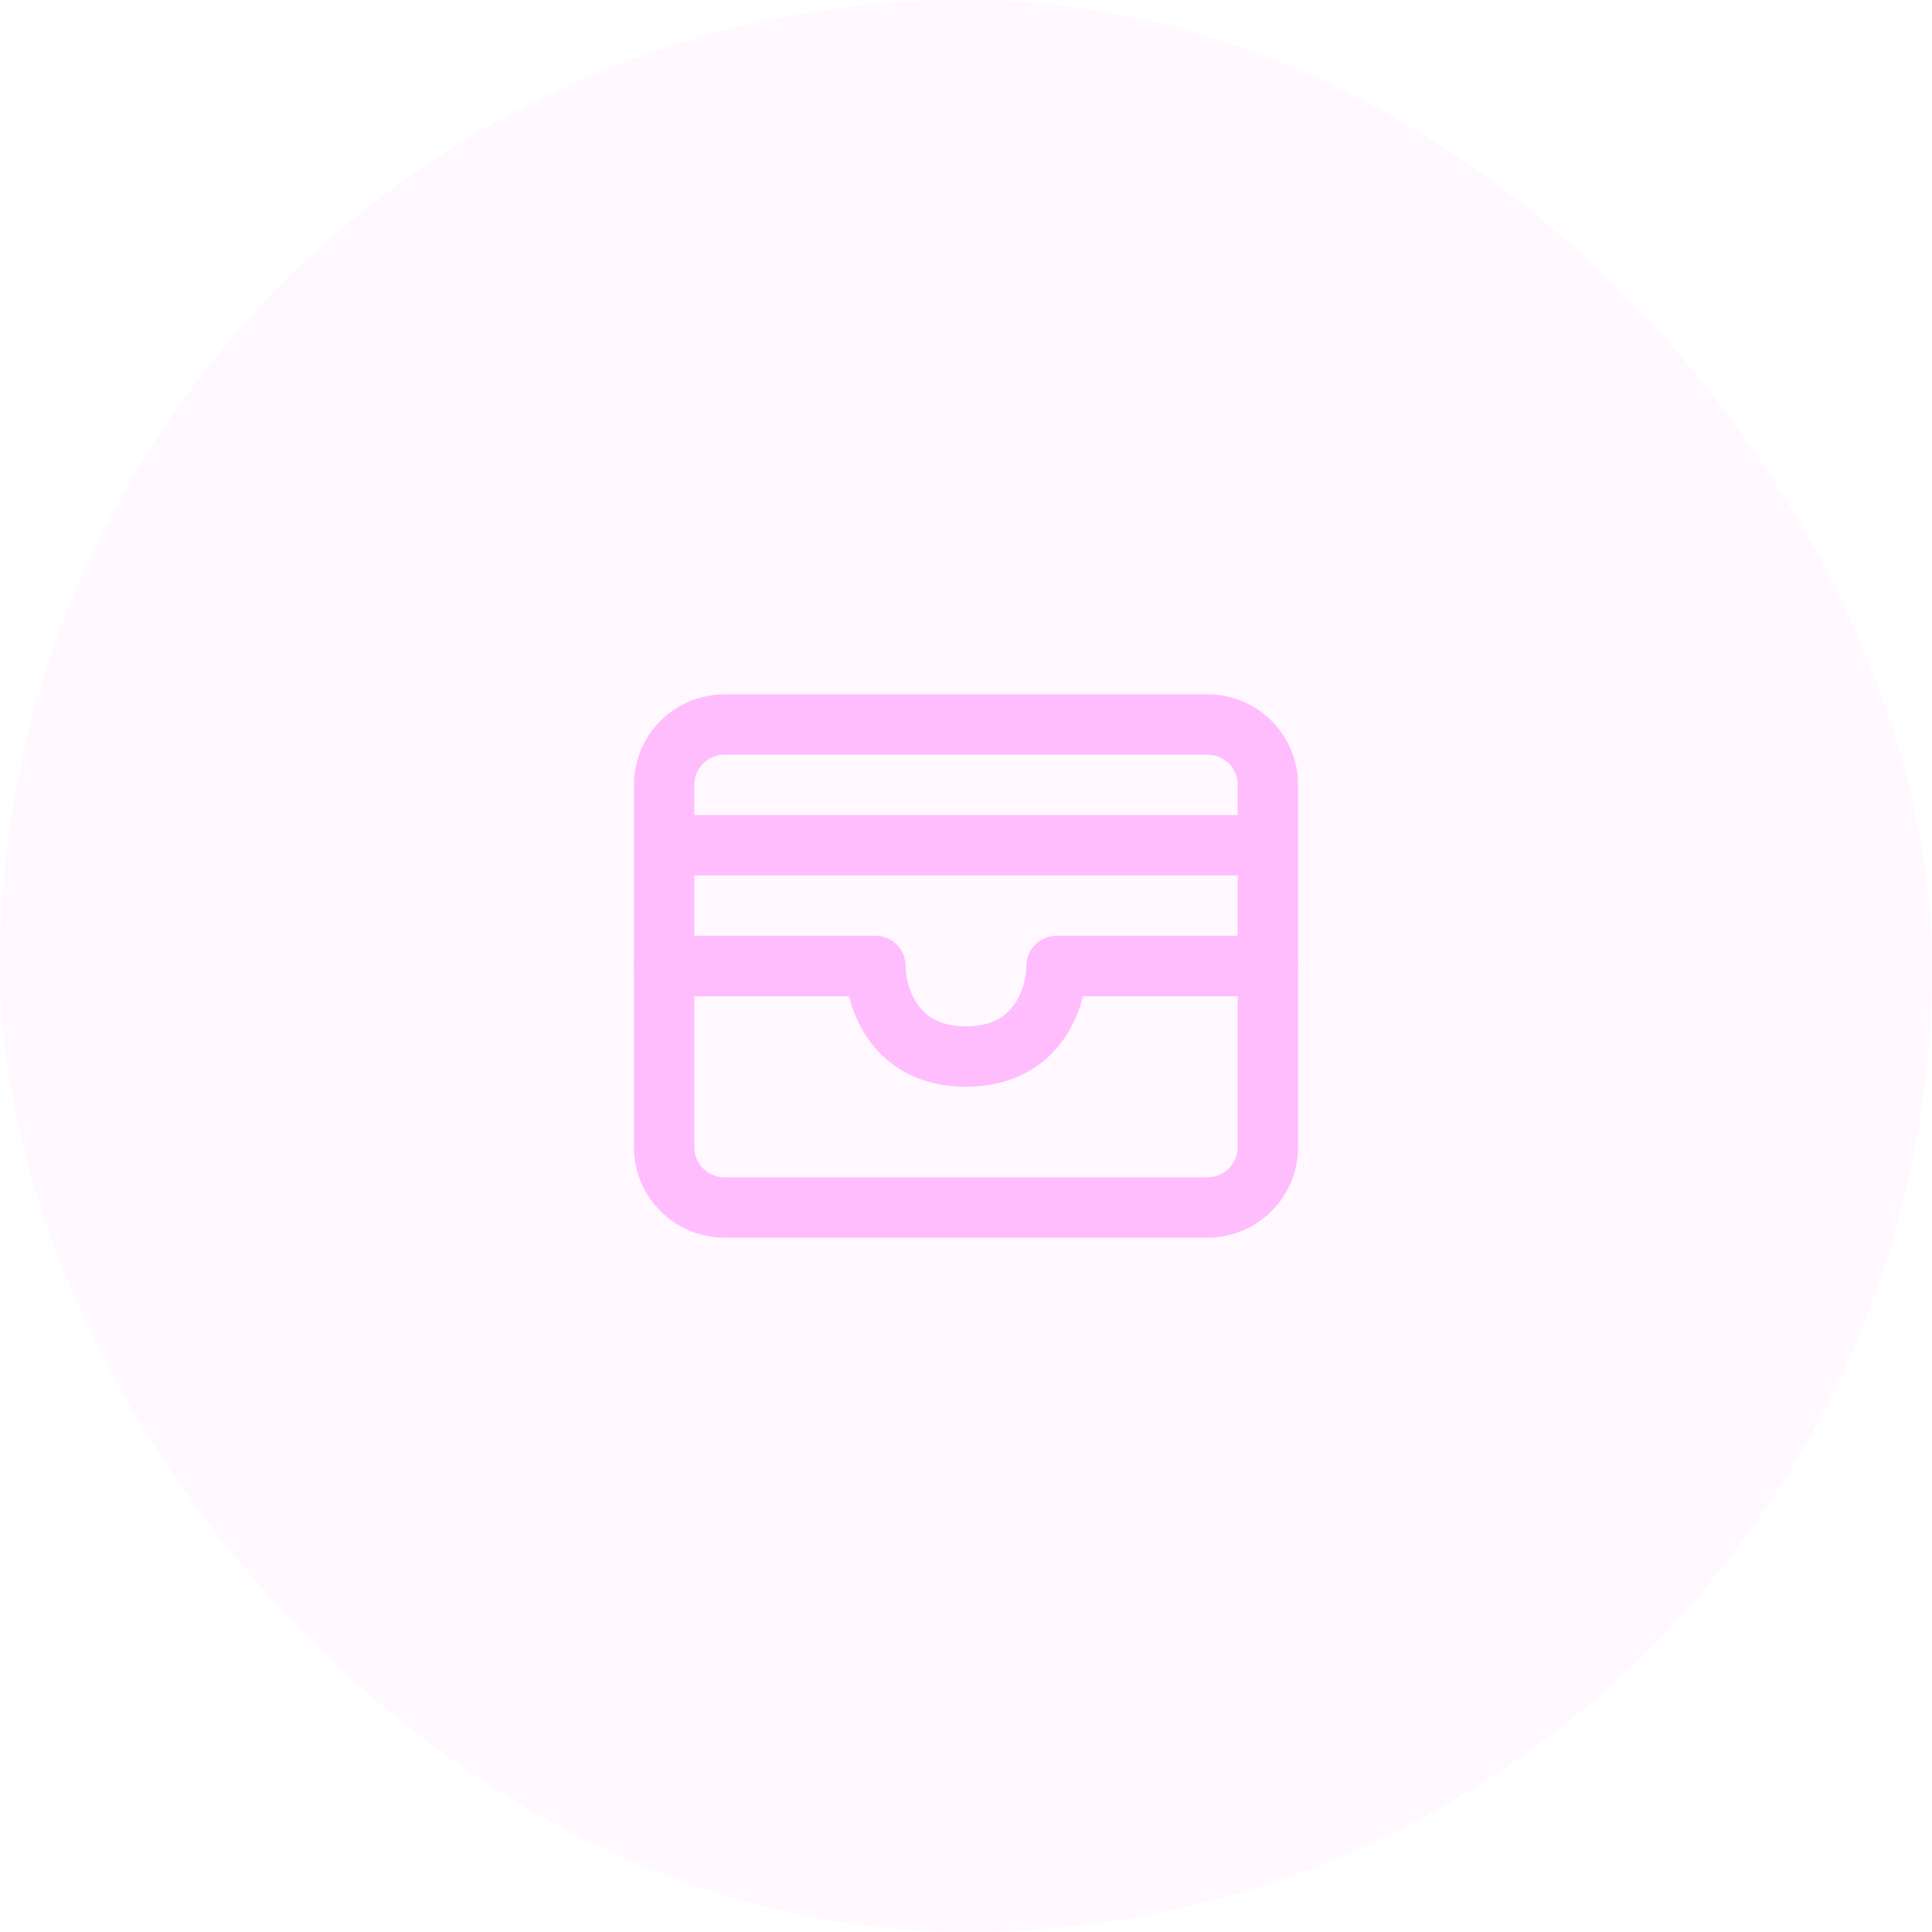 <?xml version="1.0" encoding="UTF-8"?> <svg xmlns="http://www.w3.org/2000/svg" width="64" height="64" viewBox="0 0 64 64" fill="none"><rect width="64" height="64" rx="32" fill="#FFBDFE" fill-opacity="0.1"></rect><path d="M22 28H42M22 26C22 25.47 22.211 24.961 22.586 24.586C22.961 24.211 23.47 24 24 24H40C40.53 24 41.039 24.211 41.414 24.586C41.789 24.961 42 25.47 42 26V38C42 38.53 41.789 39.039 41.414 39.414C41.039 39.789 40.53 40 40 40H24C23.47 40 22.961 39.789 22.586 39.414C22.211 39.039 22 38.53 22 38V32V26Z" stroke="#FFBDFE" stroke-width="2" stroke-linecap="round" stroke-linejoin="round"></path><path d="M22 32H29C29 33 29.6 35 32 35C34.4 35 35 33 35 32H42" stroke="#FFBDFE" stroke-width="2" stroke-linecap="round" stroke-linejoin="round"></path></svg> 